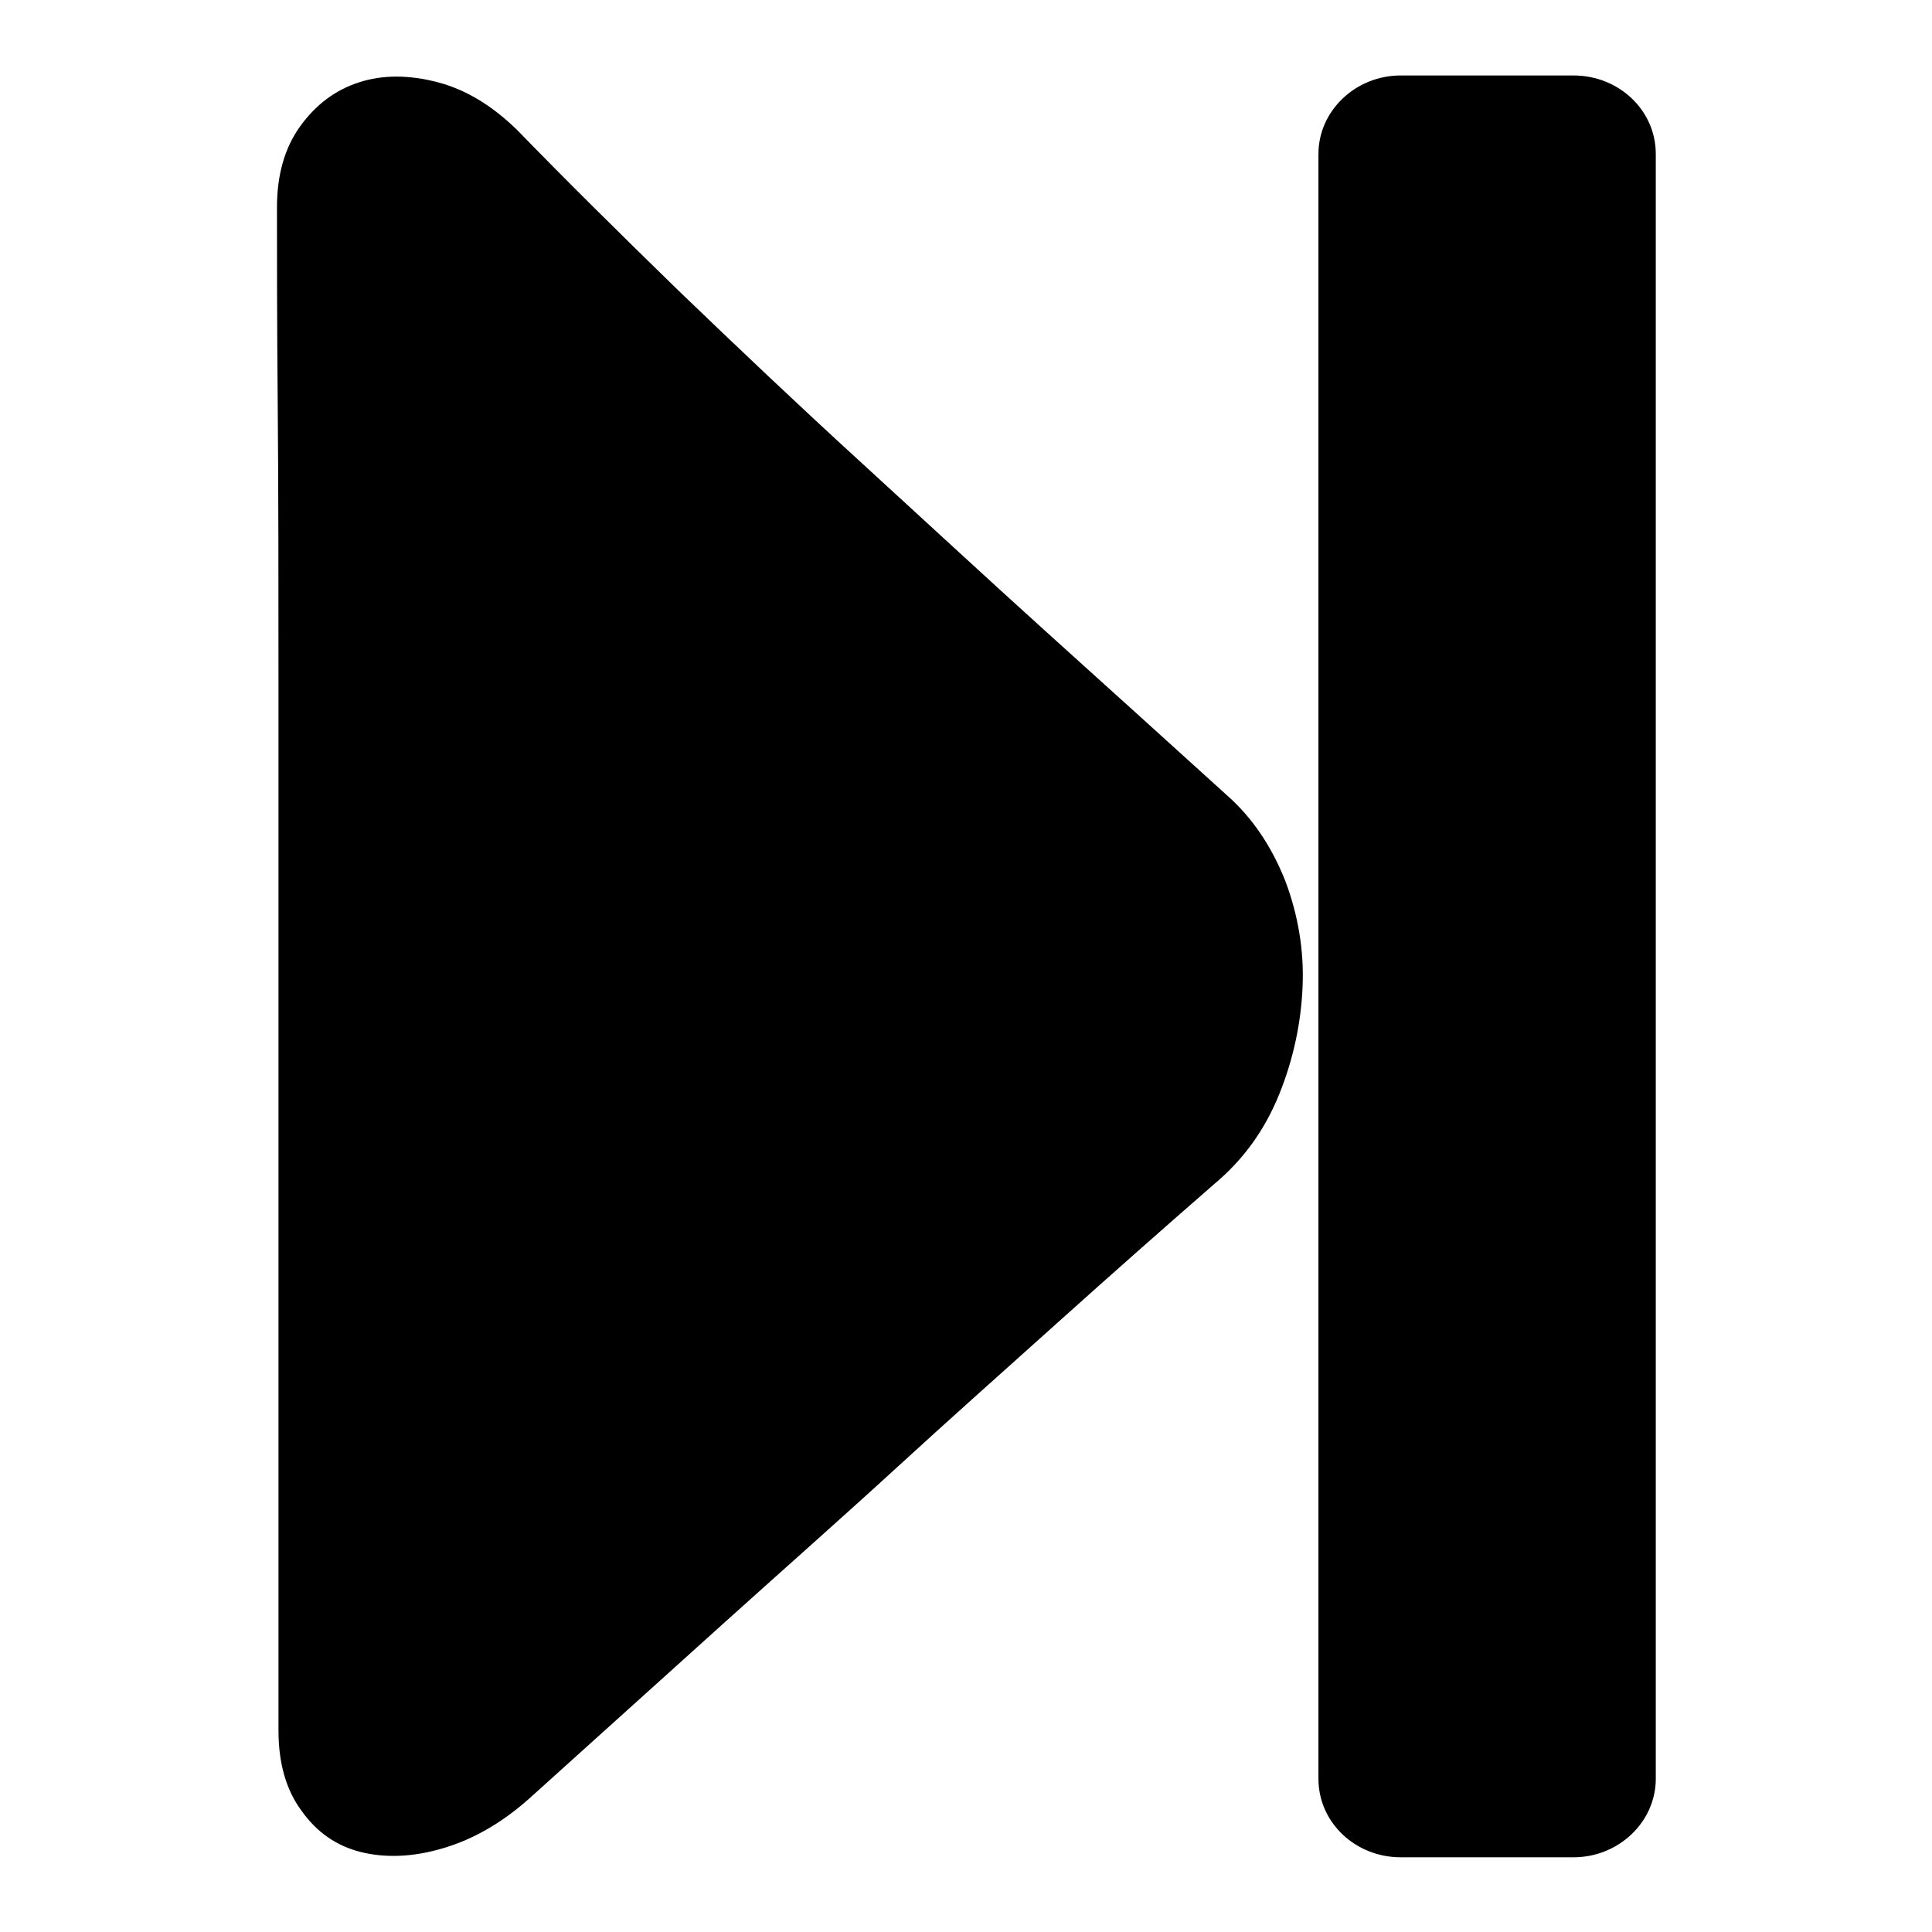 <?xml version="1.0" encoding="utf-8"?>
<!-- Svg Vector Icons : http://www.onlinewebfonts.com/icon -->
<!DOCTYPE svg PUBLIC "-//W3C//DTD SVG 1.1//EN" "http://www.w3.org/Graphics/SVG/1.1/DTD/svg11.dtd">
<svg version="1.1" xmlns="http://www.w3.org/2000/svg" xmlns:xlink="http://www.w3.org/1999/xlink" x="0px" y="0px" viewBox="0 0 256 256" enable-background="new 0 0 256 256" xml:space="preserve">
<g><g><path fill="#000000" d="M36.9,229.3v-21.5V174v-41.2V90.9c0-13.4,0-25.8-0.1-37.1c-0.1-11.3-0.1-20.1-0.1-26.3c0-4.3,1-7.9,3.1-10.8c2.1-2.9,4.7-4.8,7.8-5.8c3.1-1,6.6-1,10.4,0c3.8,1,7.2,3.1,10.5,6.3c6.6,6.8,13.8,13.9,21.5,21.4c7.7,7.4,15.6,14.9,23.8,22.4c8.2,7.5,16.4,15.1,24.7,22.6s16.4,14.8,24.1,21.8c3.4,3,5.9,6.8,7.7,11.3c1.7,4.5,2.5,9.2,2.3,14c-0.2,4.8-1.2,9.6-3.1,14.3c-1.9,4.7-4.7,8.6-8.5,11.8c-7,6.1-13.9,12.2-20.8,18.4c-6.9,6.2-14,12.5-21.2,19.1c-7.2,6.6-14.9,13.4-22.9,20.6c-8,7.2-16.4,14.8-25.4,22.9c-3.9,3.6-7.9,5.9-12,7.1c-4,1.2-7.7,1.3-10.9,0.5c-3.2-0.8-5.8-2.6-7.8-5.4C37.9,237.2,36.9,233.6,36.9,229.3L36.9,229.3z"/><path fill="#000000" d="M174.7,20.4c0-5.7,4.9-10.4,10.9-10.4h22.9c6,0,10.9,4.6,10.9,10.4v215.3c0,5.7-4.9,10.4-10.9,10.4h-22.9c-6,0-10.9-4.6-10.9-10.4V20.4z"/></g></g>
</svg>